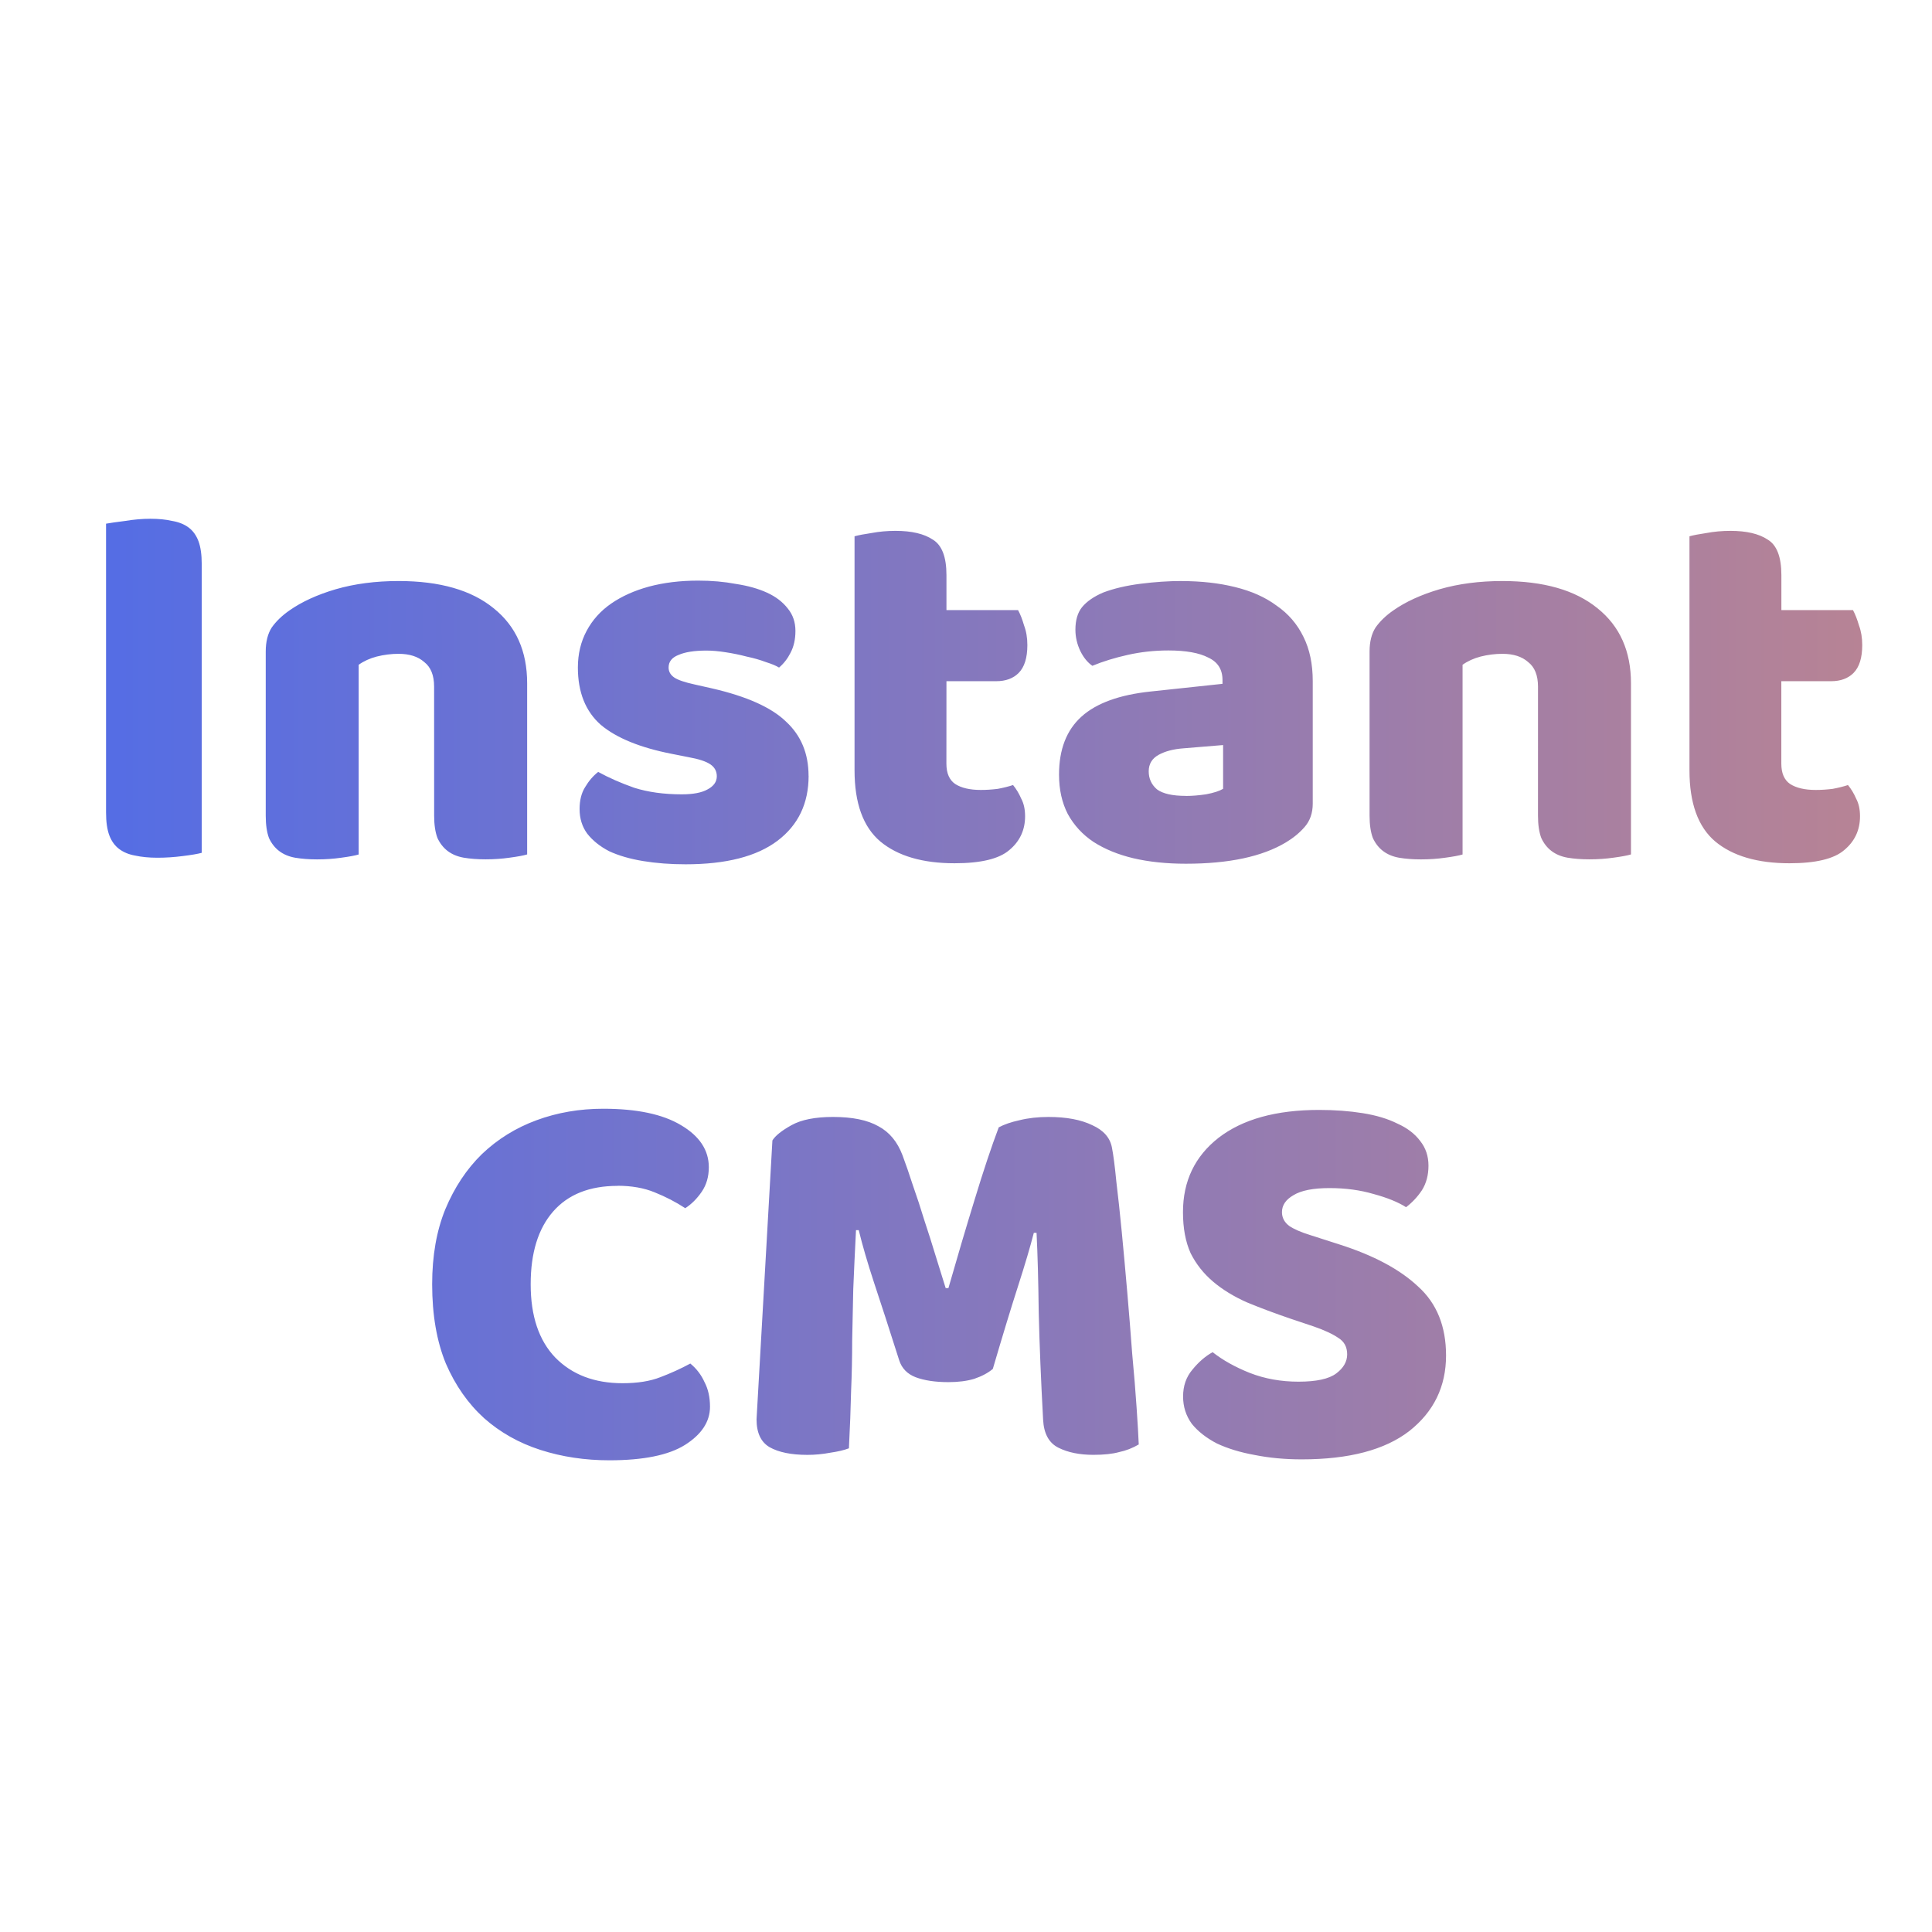 <?xml version="1.0" encoding="UTF-8" standalone="no"?>
<svg
   version="1.1"
   width="500"
   height="500"
   id="svg6083"
   sodipodi:docname="instantcms-logo-2.svg"
   inkscape:version="1.2.2 (732a01da63, 2022-12-09)"
   xml:space="preserve"
   xmlns:inkscape="http://www.inkscape.org/namespaces/inkscape"
   xmlns:sodipodi="http://sodipodi.sourceforge.net/DTD/sodipodi-0.dtd"
   xmlns="http://www.w3.org/2000/svg"
   xmlns:svg="http://www.w3.org/2000/svg"><defs
     id="defs6087"><linearGradient
       id="a"
       x1=".63"
       x2="54.933"
       y1="6.879"
       y2="6.879"
       gradientUnits="userSpaceOnUse"
       gradientTransform="matrix(13.37,0,0,13.37,15.743,5.467)"><stop
         offset="0"
         stop-color="#546de5"
         id="stop11390" /><stop
         offset="1"
         stop-color="#f19066"
         id="stop11392" /></linearGradient></defs><sodipodi:namedview
     id="namedview6085"
     pagecolor="#ffffff"
     bordercolor="#000000"
     borderopacity="0.25"
     inkscape:showpageshadow="2"
     inkscape:pageopacity="0.0"
     inkscape:pagecheckerboard="0"
     inkscape:deskcolor="#d1d1d1"
     showgrid="false"
     inkscape:zoom="1.829812"
     inkscape:cx="251.39195"
     inkscape:cy="234.45032"
     inkscape:window-width="2560"
     inkscape:window-height="1377"
     inkscape:window-x="-8"
     inkscape:window-y="-8"
     inkscape:window-maximized="1"
     inkscape:current-layer="svg6083" /><path
     d="m 459.625,152.435 q -0.438,0.121 -1.398,0.238 -0.918,0.121 -1.841,0.121 -0.918,0 -1.64,-0.159 -0.68,-0.121 -1.16,-0.48 -0.48,-0.359 -0.722,-1.002 -0.238,-0.639 -0.238,-1.678 V 128.355 q 0.438,-0.079 1.398,-0.2 0.96,-0.159 1.841,-0.159 0.918,0 1.599,0.159 0.718,0.121 1.202,0.48 0.48,0.359 0.722,1.002 0.238,0.639 0.238,1.678 z m 17,-12.159 q 0,-1.24 -0.722,-1.799 -0.68,-0.601 -1.878,-0.601 -0.801,0 -1.599,0.2 -0.76,0.2 -1.319,0.601 v 13.879 q -0.401,0.121 -1.281,0.238 -0.839,0.121 -1.761,0.121 -0.881,0 -1.599,-0.121 -0.68,-0.121 -1.16,-0.48 -0.48,-0.359 -0.76,-0.96 -0.238,-0.639 -0.238,-1.64 v -12 q 0,-1.081 0.438,-1.761 0.48,-0.68 1.281,-1.24 1.361,-0.96 3.402,-1.561 2.079,-0.601 4.6,-0.601 4.52,0 6.962,1.999 2.442,1.962 2.442,5.48 v 12.522 q -0.401,0.121 -1.281,0.238 -0.839,0.121 -1.761,0.121 -0.881,0 -1.599,-0.121 -0.68,-0.121 -1.16,-0.48 -0.48,-0.359 -0.76,-0.96 -0.242,-0.639 -0.242,-1.64 z m 27.398,6.52 q 0,3.039 -2.279,4.758 -2.279,1.72 -6.72,1.72 -1.678,0 -3.118,-0.238 -1.44,-0.238 -2.479,-0.722 -1.002,-0.522 -1.599,-1.281 -0.559,-0.76 -0.559,-1.799 0,-0.96 0.401,-1.599 0.401,-0.68 0.96,-1.119 1.16,0.639 2.638,1.16 1.519,0.48 3.481,0.48 1.24,0 1.878,-0.359 0.68,-0.359 0.68,-0.96 0,-0.559 -0.48,-0.881 -0.48,-0.321 -1.599,-0.522 l -1.202,-0.238 q -3.481,-0.68 -5.201,-2.12 -1.682,-1.482 -1.682,-4.199 0,-1.482 0.639,-2.68 0.639,-1.198 1.799,-1.999 1.16,-0.801 2.759,-1.24 1.64,-0.438 3.602,-0.438 1.482,0 2.759,0.242 1.319,0.2 2.279,0.639 0.96,0.438 1.519,1.16 0.559,0.68 0.559,1.64 0,0.918 -0.359,1.599 -0.321,0.639 -0.839,1.081 -0.321,-0.2 -0.96,-0.401 -0.639,-0.242 -1.398,-0.401 -0.76,-0.2 -1.561,-0.321 -0.76,-0.121 -1.398,-0.121 -1.319,0 -2.041,0.321 -0.722,0.28 -0.722,0.918 0,0.438 0.401,0.722 0.401,0.28 1.519,0.522 l 1.24,0.28 q 3.84,0.881 5.439,2.442 1.64,1.519 1.64,3.961 z m 10.08,-0.881 q 0,1.039 0.639,1.482 0.68,0.438 1.878,0.438 0.601,0 1.24,-0.079 0.639,-0.121 1.119,-0.28 0.359,0.438 0.601,1.002 0.28,0.522 0.28,1.281 0,1.519 -1.16,2.479 -1.119,0.96 -3.999,0.96 -3.519,0 -5.439,-1.599 -1.878,-1.599 -1.878,-5.201 v -17.121 q 0.438,-0.121 1.24,-0.238 0.839,-0.159 1.761,-0.159 1.761,0 2.721,0.639 1.002,0.601 1.002,2.6 v 2.559 h 5.238 q 0.242,0.438 0.438,1.119 0.242,0.639 0.242,1.44 0,1.398 -0.639,2.041 -0.601,0.601 -1.64,0.601 h -3.64 z m 17.522,2.358 q 0.68,0 1.482,-0.121 0.839,-0.159 1.24,-0.401 v -3.201 l -2.88,0.238 q -1.119,0.079 -1.841,0.48 -0.722,0.401 -0.722,1.202 0,0.801 0.601,1.319 0.639,0.48 2.12,0.48 z m -0.321,-15.719 q 2.162,0 3.919,0.438 1.799,0.438 3.039,1.361 1.281,0.881 1.962,2.279 0.68,1.361 0.68,3.239 v 8.961 q 0,1.039 -0.601,1.72 -0.559,0.639 -1.361,1.119 -2.6,1.561 -7.321,1.561 -2.12,0 -3.84,-0.401 -1.682,-0.401 -2.922,-1.198 -1.198,-0.801 -1.878,-2.041 -0.639,-1.24 -0.639,-2.88 0,-2.759 1.64,-4.241 1.64,-1.482 5.08,-1.841 l 5.238,-0.559 v -0.28 q 0,-1.16 -1.039,-1.64 -1.002,-0.522 -2.922,-0.522 -1.519,0 -2.959,0.321 -1.44,0.321 -2.6,0.801 -0.522,-0.359 -0.881,-1.081 -0.359,-0.76 -0.359,-1.561 0,-1.039 0.48,-1.64 0.522,-0.639 1.561,-1.081 1.16,-0.438 2.721,-0.639 1.599,-0.2 3.001,-0.2 z m 26.079,7.722 q 0,-1.24 -0.722,-1.799 -0.68,-0.601 -1.878,-0.601 -0.801,0 -1.599,0.2 -0.76,0.2 -1.319,0.601 v 13.879 q -0.401,0.121 -1.281,0.238 -0.839,0.121 -1.761,0.121 -0.881,0 -1.599,-0.121 -0.68,-0.121 -1.16,-0.48 -0.48,-0.359 -0.76,-0.96 -0.242,-0.639 -0.242,-1.64 v -12 q 0,-1.081 0.438,-1.761 0.48,-0.68 1.281,-1.24 1.361,-0.96 3.402,-1.561 2.079,-0.601 4.6,-0.601 4.52,0 6.962,1.999 2.442,1.962 2.442,5.48 v 12.522 q -0.401,0.121 -1.281,0.238 -0.839,0.121 -1.761,0.121 -0.881,0 -1.599,-0.121 -0.68,-0.121 -1.16,-0.48 -0.48,-0.359 -0.76,-0.96 -0.242,-0.639 -0.242,-1.64 z m 17.802,5.639 q 0,1.039 0.639,1.482 0.68,0.438 1.878,0.438 0.601,0 1.24,-0.079 0.639,-0.121 1.119,-0.28 0.359,0.438 0.601,1.002 0.28,0.522 0.28,1.281 0,1.519 -1.16,2.479 -1.119,0.96 -3.999,0.96 -3.519,0 -5.439,-1.599 -1.878,-1.599 -1.878,-5.201 v -17.121 q 0.438,-0.121 1.24,-0.238 0.839,-0.159 1.761,-0.159 1.761,0 2.721,0.639 1.002,0.601 1.002,2.6 v 2.559 h 5.238 q 0.238,0.438 0.438,1.119 0.238,0.639 0.238,1.44 0,1.398 -0.639,2.041 -0.601,0.601 -1.64,0.601 h -3.64 z m 22.08,-12.68 q -3.08,0 -4.721,1.878 -1.64,1.878 -1.64,5.322 0,3.481 1.799,5.359 1.841,1.878 4.921,1.878 1.64,0 2.759,-0.438 1.16,-0.438 2.2,-1.002 0.68,0.559 1.039,1.361 0.401,0.76 0.401,1.799 0,1.64 -1.841,2.801 -1.799,1.119 -5.522,1.119 -2.68,0 -5.042,-0.76 -2.358,-0.76 -4.12,-2.321 -1.761,-1.599 -2.801,-3.999 -1.002,-2.442 -1.002,-5.802 0,-3.118 0.96,-5.48 1.002,-2.4 2.68,-4.04 1.72,-1.64 3.999,-2.479 2.279,-0.839 4.879,-0.839 3.681,0 5.681,1.198 2.041,1.202 2.041,3.08 0,1.039 -0.522,1.799 -0.522,0.76 -1.202,1.198 -1.039,-0.68 -2.241,-1.16 -1.16,-0.48 -2.721,-0.48 z m 27.44,13.399 q -0.522,0.438 -1.361,0.722 -0.801,0.238 -1.878,0.238 -1.44,0 -2.4,-0.359 -0.918,-0.359 -1.202,-1.24 -1.119,-3.519 -1.841,-5.681 -0.722,-2.2 -1.119,-3.84 h -0.2 q -0.121,2.358 -0.2,4.32 l -0.079,3.761 q 0,1.841 -0.079,3.719 -0.042,1.878 -0.159,4.161 -0.522,0.2 -1.361,0.321 -0.839,0.159 -1.678,0.159 -1.761,0 -2.759,-0.559 -0.96,-0.559 -0.96,-2.041 l 1.16,-20.402 q 0.321,-0.522 1.398,-1.119 1.081,-0.601 3.039,-0.601 2.12,0 3.318,0.68 1.202,0.639 1.761,2.12 0.359,0.96 0.76,2.2 0.438,1.24 0.839,2.559 0.438,1.319 0.839,2.642 l 0.722,2.321 h 0.2 q 0.96,-3.36 1.92,-6.482 0.96,-3.16 1.761,-5.28 0.601,-0.321 1.519,-0.522 0.96,-0.238 2.12,-0.238 1.962,0 3.201,0.601 1.24,0.559 1.44,1.64 0.159,0.801 0.321,2.479 0.2,1.64 0.401,3.719 0.2,2.079 0.401,4.399 0.2,2.321 0.359,4.479 0.2,2.12 0.321,3.919 0.121,1.761 0.159,2.721 -0.68,0.401 -1.44,0.559 -0.722,0.2 -1.878,0.2 -1.519,0 -2.559,-0.522 -1.039,-0.522 -1.119,-2.041 -0.238,-4.362 -0.321,-7.839 -0.042,-3.481 -0.159,-5.839 h -0.2 q -0.401,1.561 -1.16,3.919 -0.76,2.358 -1.841,6.04 z m 21.801,-3.678 q -1.761,-0.601 -3.201,-1.198 -1.44,-0.639 -2.479,-1.519 -1.039,-0.881 -1.64,-2.079 -0.559,-1.24 -0.559,-3.001 0,-3.402 2.6,-5.439 2.642,-2.041 7.359,-2.041 1.72,0 3.201,0.238 1.482,0.238 2.521,0.76 1.081,0.48 1.678,1.281 0.601,0.76 0.601,1.799 0,1.039 -0.48,1.799 -0.48,0.722 -1.16,1.24 -0.881,-0.559 -2.358,-0.96 -1.482,-0.438 -3.239,-0.438 -1.799,0 -2.642,0.522 -0.839,0.48 -0.839,1.24 0,0.601 0.522,1.002 0.522,0.359 1.561,0.68 l 2.12,0.68 q 3.761,1.198 5.76,3.08 2.041,1.841 2.041,5.042 0,3.402 -2.68,5.522 -2.68,2.079 -7.88,2.079 -1.841,0 -3.439,-0.321 -1.561,-0.28 -2.759,-0.839 -1.16,-0.601 -1.841,-1.44 -0.639,-0.881 -0.639,-1.999 0,-1.16 0.68,-1.962 0.68,-0.839 1.482,-1.281 1.119,0.881 2.721,1.519 1.64,0.639 3.56,0.639 1.962,0 2.759,-0.601 0.801,-0.601 0.801,-1.398 0,-0.801 -0.639,-1.198 -0.639,-0.438 -1.799,-0.839 z"
     id="path11397"
     style="fill:url(#linearGradient11408);stroke-width:3.78" /><path
     d="m 52.207,220.709 c -1.034,0.285 -2.683,0.566 -4.947,0.842 -2.166,0.285 -4.336,0.428 -6.511,0.428 -2.166,0 -4.1,-0.187 -5.803,-0.562 -1.604,-0.285 -2.973,-0.851 -4.105,-1.698 -1.132,-0.847 -1.983,-2.028 -2.554,-3.543 -0.562,-1.506 -0.842,-3.485 -0.842,-5.936 v -74.714 c 1.034,-0.187 2.683,-0.423 4.947,-0.709 2.264,-0.374 4.435,-0.562 6.511,-0.562 2.166,0 4.051,0.187 5.656,0.562 1.694,0.285 3.111,0.851 4.252,1.698 1.132,0.847 1.983,2.028 2.554,3.543 0.562,1.506 0.842,3.485 0.842,5.936 z m 60.14,-43.012 c 0,-2.924 -0.851,-5.045 -2.554,-6.364 -1.604,-1.417 -3.819,-2.126 -6.645,-2.126 -1.89,0 -3.775,0.236 -5.656,0.709 -1.792,0.472 -3.347,1.181 -4.666,2.126 v 49.096 c -0.945,0.285 -2.456,0.566 -4.533,0.842 -1.979,0.285 -4.056,0.428 -6.231,0.428 -2.077,0 -3.962,-0.143 -5.656,-0.428 -1.604,-0.285 -2.973,-0.851 -4.105,-1.698 -1.132,-0.847 -2.028,-1.979 -2.687,-3.396 -0.562,-1.506 -0.842,-3.441 -0.842,-5.803 v -42.451 c 0,-2.549 0.517,-4.626 1.551,-6.231 1.132,-1.604 2.643,-3.066 4.533,-4.385 3.209,-2.264 7.22,-4.105 12.033,-5.522 4.902,-1.417 10.326,-2.126 16.272,-2.126 10.661,0 18.87,2.358 24.628,7.073 5.758,4.626 8.637,11.088 8.637,19.387 v 44.296 c -0.945,0.285 -2.456,0.566 -4.533,0.842 -1.979,0.285 -4.056,0.428 -6.231,0.428 -2.077,0 -3.962,-0.143 -5.656,-0.428 -1.604,-0.285 -2.973,-0.851 -4.105,-1.698 -1.132,-0.847 -2.028,-1.979 -2.687,-3.396 -0.57,-1.506 -0.856,-3.441 -0.856,-5.803 z m 96.922,23.064 c 0,7.167 -2.687,12.778 -8.062,16.833 -5.375,4.056 -13.299,6.084 -23.772,6.084 -3.958,0 -7.634,-0.281 -11.031,-0.842 -3.396,-0.562 -6.32,-1.413 -8.771,-2.554 -2.362,-1.23 -4.247,-2.741 -5.656,-4.533 -1.319,-1.792 -1.979,-3.913 -1.979,-6.364 0,-2.264 0.472,-4.149 1.417,-5.656 0.945,-1.604 2.077,-2.924 3.396,-3.958 2.736,1.506 5.847,2.875 9.332,4.105 3.583,1.132 7.688,1.698 12.314,1.698 2.924,0 5.139,-0.423 6.645,-1.27 1.604,-0.847 2.407,-1.979 2.407,-3.396 0,-1.319 -0.566,-2.358 -1.698,-3.115 -1.132,-0.758 -3.017,-1.373 -5.656,-1.845 l -4.252,-0.842 c -8.209,-1.604 -14.342,-4.105 -18.398,-7.501 -3.967,-3.494 -5.95,-8.446 -5.95,-14.854 0,-3.494 0.753,-6.654 2.26,-9.48 1.506,-2.826 3.628,-5.183 6.364,-7.073 2.736,-1.89 5.99,-3.352 9.76,-4.385 3.868,-1.034 8.116,-1.551 12.742,-1.551 3.494,0 6.748,0.285 9.76,0.856 3.111,0.472 5.798,1.226 8.062,2.26 2.264,1.034 4.056,2.402 5.375,4.105 1.319,1.604 1.979,3.539 1.979,5.803 0,2.166 -0.423,4.051 -1.27,5.656 -0.758,1.506 -1.747,2.781 -2.968,3.824 -0.758,-0.472 -1.89,-0.945 -3.396,-1.417 -1.506,-0.57 -3.155,-1.043 -4.947,-1.417 -1.792,-0.472 -3.632,-0.851 -5.522,-1.136 -1.792,-0.285 -3.441,-0.428 -4.947,-0.428 -3.111,0 -5.518,0.379 -7.22,1.136 -1.702,0.66 -2.554,1.743 -2.554,3.249 0,1.034 0.472,1.885 1.417,2.554 0.945,0.66 2.736,1.275 5.375,1.845 l 4.385,0.989 c 9.056,2.077 15.47,4.956 19.24,8.637 3.868,3.583 5.803,8.254 5.803,14.012 z m 35.659,-3.115 c 0,2.451 0.753,4.198 2.26,5.241 1.604,1.034 3.819,1.551 6.645,1.551 1.417,0 2.879,-0.094 4.385,-0.281 1.506,-0.285 2.826,-0.615 3.958,-0.989 0.847,1.034 1.555,2.215 2.126,3.543 0.66,1.23 0.989,2.741 0.989,4.533 0,3.583 -1.368,6.507 -4.105,8.771 -2.638,2.264 -7.354,3.396 -14.146,3.396 -8.299,0 -14.712,-1.885 -19.24,-5.656 -4.43,-3.77 -6.645,-9.903 -6.645,-18.398 v -60.568 c 1.034,-0.285 2.496,-0.566 4.385,-0.842 1.979,-0.374 4.056,-0.562 6.231,-0.562 4.154,0 7.363,0.753 9.627,2.26 2.362,1.417 3.543,4.484 3.543,9.199 v 9.052 h 18.531 c 0.57,1.034 1.087,2.353 1.551,3.958 0.57,1.506 0.856,3.204 0.856,5.094 0,3.298 -0.753,5.705 -2.26,7.22 -1.417,1.417 -3.352,2.126 -5.803,2.126 h -12.876 z m 61.985,8.343 c 1.604,0 3.352,-0.143 5.241,-0.428 1.979,-0.374 3.441,-0.847 4.385,-1.417 v -11.325 l -10.188,0.842 c -2.638,0.187 -4.809,0.753 -6.511,1.698 -1.703,0.945 -2.554,2.362 -2.554,4.252 0,1.89 0.709,3.445 2.126,4.666 1.506,1.132 4.007,1.698 7.501,1.698 z m -1.136,-55.607 c 5.099,0 9.72,0.517 13.865,1.551 4.243,1.034 7.826,2.638 10.75,4.813 3.022,2.077 5.335,4.764 6.939,8.062 1.604,3.209 2.407,7.028 2.407,11.458 v 31.701 c 0,2.451 -0.709,4.479 -2.126,6.084 -1.319,1.506 -2.924,2.826 -4.813,3.958 -6.133,3.681 -14.765,5.522 -25.898,5.522 -5.001,0 -9.529,-0.472 -13.584,-1.417 -3.967,-0.945 -7.412,-2.358 -10.335,-4.238 -2.826,-1.89 -5.041,-4.296 -6.645,-7.22 -1.506,-2.924 -2.26,-6.32 -2.26,-10.188 0,-6.507 1.934,-11.507 5.803,-15.002 3.868,-3.494 9.858,-5.665 17.97,-6.511 l 18.531,-1.979 v -0.989 c 0,-2.736 -1.226,-4.671 -3.677,-5.803 -2.362,-1.23 -5.807,-1.845 -10.335,-1.845 -3.583,0 -7.073,0.379 -10.469,1.136 -3.396,0.758 -6.462,1.703 -9.199,2.835 -1.23,-0.847 -2.269,-2.121 -3.115,-3.824 -0.847,-1.792 -1.27,-3.632 -1.27,-5.522 0,-2.451 0.566,-4.385 1.698,-5.803 1.23,-1.506 3.071,-2.781 5.522,-3.824 2.736,-1.034 5.945,-1.787 9.627,-2.26 3.77,-0.472 7.309,-0.709 10.616,-0.709 z m 92.255,27.316 c 0,-2.924 -0.851,-5.045 -2.554,-6.364 -1.604,-1.417 -3.82,-2.126 -6.645,-2.126 -1.89,0 -3.775,0.236 -5.656,0.709 -1.792,0.472 -3.347,1.181 -4.666,2.126 v 49.096 c -0.945,0.285 -2.456,0.566 -4.533,0.842 -1.979,0.285 -4.056,0.428 -6.231,0.428 -2.077,0 -3.962,-0.143 -5.656,-0.428 -1.604,-0.285 -2.973,-0.851 -4.105,-1.698 -1.132,-0.847 -2.028,-1.979 -2.687,-3.396 -0.57,-1.506 -0.856,-3.441 -0.856,-5.803 v -42.451 c 0,-2.549 0.517,-4.626 1.551,-6.231 1.132,-1.604 2.643,-3.066 4.533,-4.385 3.209,-2.264 7.22,-4.105 12.033,-5.522 4.902,-1.417 10.326,-2.126 16.272,-2.126 10.661,0 18.87,2.358 24.628,7.073 5.758,4.626 8.637,11.088 8.637,19.387 v 44.296 c -0.945,0.285 -2.456,0.566 -4.533,0.842 -1.979,0.285 -4.056,0.428 -6.231,0.428 -2.077,0 -3.962,-0.143 -5.656,-0.428 -1.604,-0.285 -2.973,-0.851 -4.105,-1.698 -1.132,-0.847 -2.028,-1.979 -2.687,-3.396 -0.57,-1.506 -0.856,-3.441 -0.856,-5.803 z m 62.974,19.949 c 0,2.451 0.753,4.198 2.26,5.241 1.604,1.034 3.819,1.551 6.645,1.551 1.417,0 2.879,-0.094 4.385,-0.281 1.506,-0.285 2.826,-0.615 3.958,-0.989 0.847,1.034 1.555,2.215 2.126,3.543 0.66,1.23 0.989,2.741 0.989,4.533 0,3.583 -1.368,6.507 -4.105,8.771 -2.638,2.264 -7.354,3.396 -14.146,3.396 -8.299,0 -14.712,-1.885 -19.24,-5.656 -4.43,-3.77 -6.645,-9.903 -6.645,-18.398 v -60.568 c 1.034,-0.285 2.496,-0.566 4.385,-0.842 1.979,-0.374 4.056,-0.562 6.231,-0.562 4.154,0 7.363,0.753 9.627,2.26 2.362,1.417 3.543,4.484 3.543,9.199 v 9.052 h 18.531 c 0.562,1.034 1.079,2.353 1.551,3.958 0.562,1.506 0.842,3.204 0.842,5.094 0,3.298 -0.753,5.705 -2.26,7.22 -1.417,1.417 -3.352,2.126 -5.803,2.126 H 461.006 Z M 159.842,306.901 c -7.265,0 -12.831,2.215 -16.7,6.645 -3.869,4.43 -5.803,10.705 -5.803,18.825 0,8.209 2.121,14.529 6.364,18.959 4.341,4.43 10.144,6.645 17.408,6.645 3.868,0 7.122,-0.517 9.76,-1.551 2.736,-1.034 5.33,-2.215 7.782,-3.543 1.604,1.319 2.83,2.924 3.677,4.813 0.945,1.792 1.417,3.913 1.417,6.364 0,3.868 -2.17,7.171 -6.511,9.907 -4.243,2.638 -10.754,3.958 -19.534,3.958 -6.32,0 -12.265,-0.896 -17.836,-2.687 -5.562,-1.792 -10.42,-4.528 -14.574,-8.209 -4.154,-3.77 -7.456,-8.486 -9.907,-14.146 -2.362,-5.758 -3.543,-12.599 -3.543,-20.523 0,-7.354 1.132,-13.816 3.396,-19.387 2.362,-5.66 5.522,-10.424 9.48,-14.293 4.056,-3.868 8.771,-6.792 14.146,-8.771 5.375,-1.979 11.129,-2.968 17.261,-2.968 8.682,0 15.38,1.413 20.096,4.238 4.813,2.835 7.22,6.467 7.22,10.897 0,2.451 -0.615,4.573 -1.845,6.364 -1.23,1.792 -2.647,3.204 -4.252,4.238 -2.451,-1.604 -5.094,-2.973 -7.929,-4.105 -2.736,-1.132 -5.945,-1.698 -9.627,-1.698 z m 97.069,47.398 c -1.23,1.034 -2.835,1.885 -4.813,2.554 -1.89,0.562 -4.105,0.842 -6.645,0.842 -3.396,0 -6.226,-0.423 -8.49,-1.27 -2.166,-0.847 -3.583,-2.309 -4.252,-4.385 -2.638,-8.299 -4.809,-14.997 -6.511,-20.096 -1.702,-5.188 -3.022,-9.716 -3.958,-13.584 h -0.709 c -0.285,5.562 -0.521,10.656 -0.709,15.282 l -0.281,13.304 c 0,4.341 -0.094,8.726 -0.281,13.156 -0.098,4.43 -0.285,9.337 -0.562,14.721 -1.23,0.472 -2.835,0.851 -4.813,1.137 -1.979,0.374 -3.958,0.562 -5.936,0.562 -4.154,0 -7.407,-0.66 -9.76,-1.979 -2.264,-1.319 -3.396,-3.726 -3.396,-7.22 l 4.105,-72.173 c 0.758,-1.23 2.407,-2.549 4.947,-3.958 2.549,-1.417 6.133,-2.126 10.75,-2.126 5,0 8.914,0.802 11.739,2.407 2.835,1.506 4.911,4.007 6.231,7.501 0.847,2.264 1.743,4.858 2.687,7.782 1.034,2.924 2.023,5.941 2.968,9.052 1.034,3.111 2.023,6.226 2.968,9.346 l 2.554,8.209 h 0.709 c 2.264,-7.924 4.528,-15.568 6.792,-22.93 2.264,-7.452 4.341,-13.678 6.231,-18.678 1.417,-0.758 3.209,-1.373 5.375,-1.845 2.264,-0.562 4.764,-0.842 7.501,-0.842 4.626,0 8.401,0.709 11.325,2.126 2.924,1.319 4.622,3.253 5.094,5.803 0.374,1.89 0.753,4.813 1.136,8.771 0.472,3.869 0.945,8.254 1.417,13.156 0.472,4.902 0.945,10.09 1.417,15.563 0.472,5.473 0.896,10.754 1.27,15.844 0.472,5.001 0.851,9.622 1.136,13.865 0.285,4.154 0.472,7.363 0.562,9.627 -1.604,0.945 -3.302,1.604 -5.094,1.979 -1.702,0.472 -3.918,0.709 -6.645,0.709 -3.583,0 -6.601,-0.615 -9.052,-1.845 -2.451,-1.23 -3.77,-3.637 -3.958,-7.22 -0.562,-10.286 -0.94,-19.53 -1.136,-27.73 -0.098,-8.209 -0.285,-15.095 -0.562,-20.657 h -0.709 c -0.945,3.681 -2.313,8.303 -4.105,13.865 -1.792,5.562 -3.962,12.684 -6.511,21.366 z M 334.031,341.29 c -4.154,-1.417 -7.929,-2.83 -11.325,-4.238 -3.396,-1.506 -6.32,-3.298 -8.771,-5.375 -2.451,-2.077 -4.385,-4.528 -5.803,-7.354 -1.319,-2.924 -1.979,-6.462 -1.979,-10.616 0,-8.022 3.066,-14.436 9.199,-19.24 6.231,-4.813 14.908,-7.22 26.032,-7.22 4.056,0 7.831,0.281 11.325,0.842 3.494,0.562 6.467,1.457 8.918,2.687 2.549,1.132 4.528,2.643 5.936,4.533 1.417,1.792 2.126,3.913 2.126,6.364 0,2.451 -0.566,4.573 -1.698,6.364 -1.132,1.702 -2.5,3.164 -4.105,4.385 -2.077,-1.319 -4.858,-2.451 -8.343,-3.396 -3.494,-1.034 -7.314,-1.551 -11.458,-1.551 -4.243,0 -7.358,0.615 -9.346,1.845 -1.979,1.132 -2.968,2.594 -2.968,4.385 0,1.417 0.615,2.598 1.845,3.543 1.23,0.847 3.071,1.649 5.522,2.407 l 7.501,2.407 c 8.869,2.826 15.661,6.458 20.376,10.897 4.813,4.341 7.22,10.286 7.22,17.836 0,8.022 -3.16,14.534 -9.48,19.534 -6.32,4.902 -15.612,7.354 -27.877,7.354 -4.341,0 -8.397,-0.379 -12.167,-1.136 -3.681,-0.66 -6.935,-1.649 -9.76,-2.968 -2.736,-1.417 -4.907,-3.115 -6.511,-5.094 -1.506,-2.077 -2.26,-4.435 -2.26,-7.073 0,-2.736 0.802,-5.05 2.407,-6.939 1.604,-1.979 3.352,-3.49 5.241,-4.533 2.638,2.077 5.847,3.868 9.627,5.375 3.868,1.506 8.067,2.26 12.595,2.26 4.626,0 7.88,-0.709 9.76,-2.126 1.89,-1.417 2.834,-3.066 2.834,-4.947 0,-1.89 -0.753,-3.302 -2.26,-4.238 -1.506,-1.034 -3.628,-2.023 -6.364,-2.968 z"
     id="path12875"
     style="fill:url(#a);stroke-width:13.37"
     sodipodi:nodetypes="ccscccsccscccscccsccccscscsscccscsccscsccccsssccscccscsscccssscscscscccccscsccccccccscccscscsccscscccscsccccccccscccccccssccscccssccscssccscccccscsccccscscsscccscsccscscssscscccscscsccscscccscscscsscscccscscccsccsscssccccccsccccccccccsccccsccccccccccscccssccccssccccsccccscscssccscccscsccccscscccscccscsccc" /></svg>

